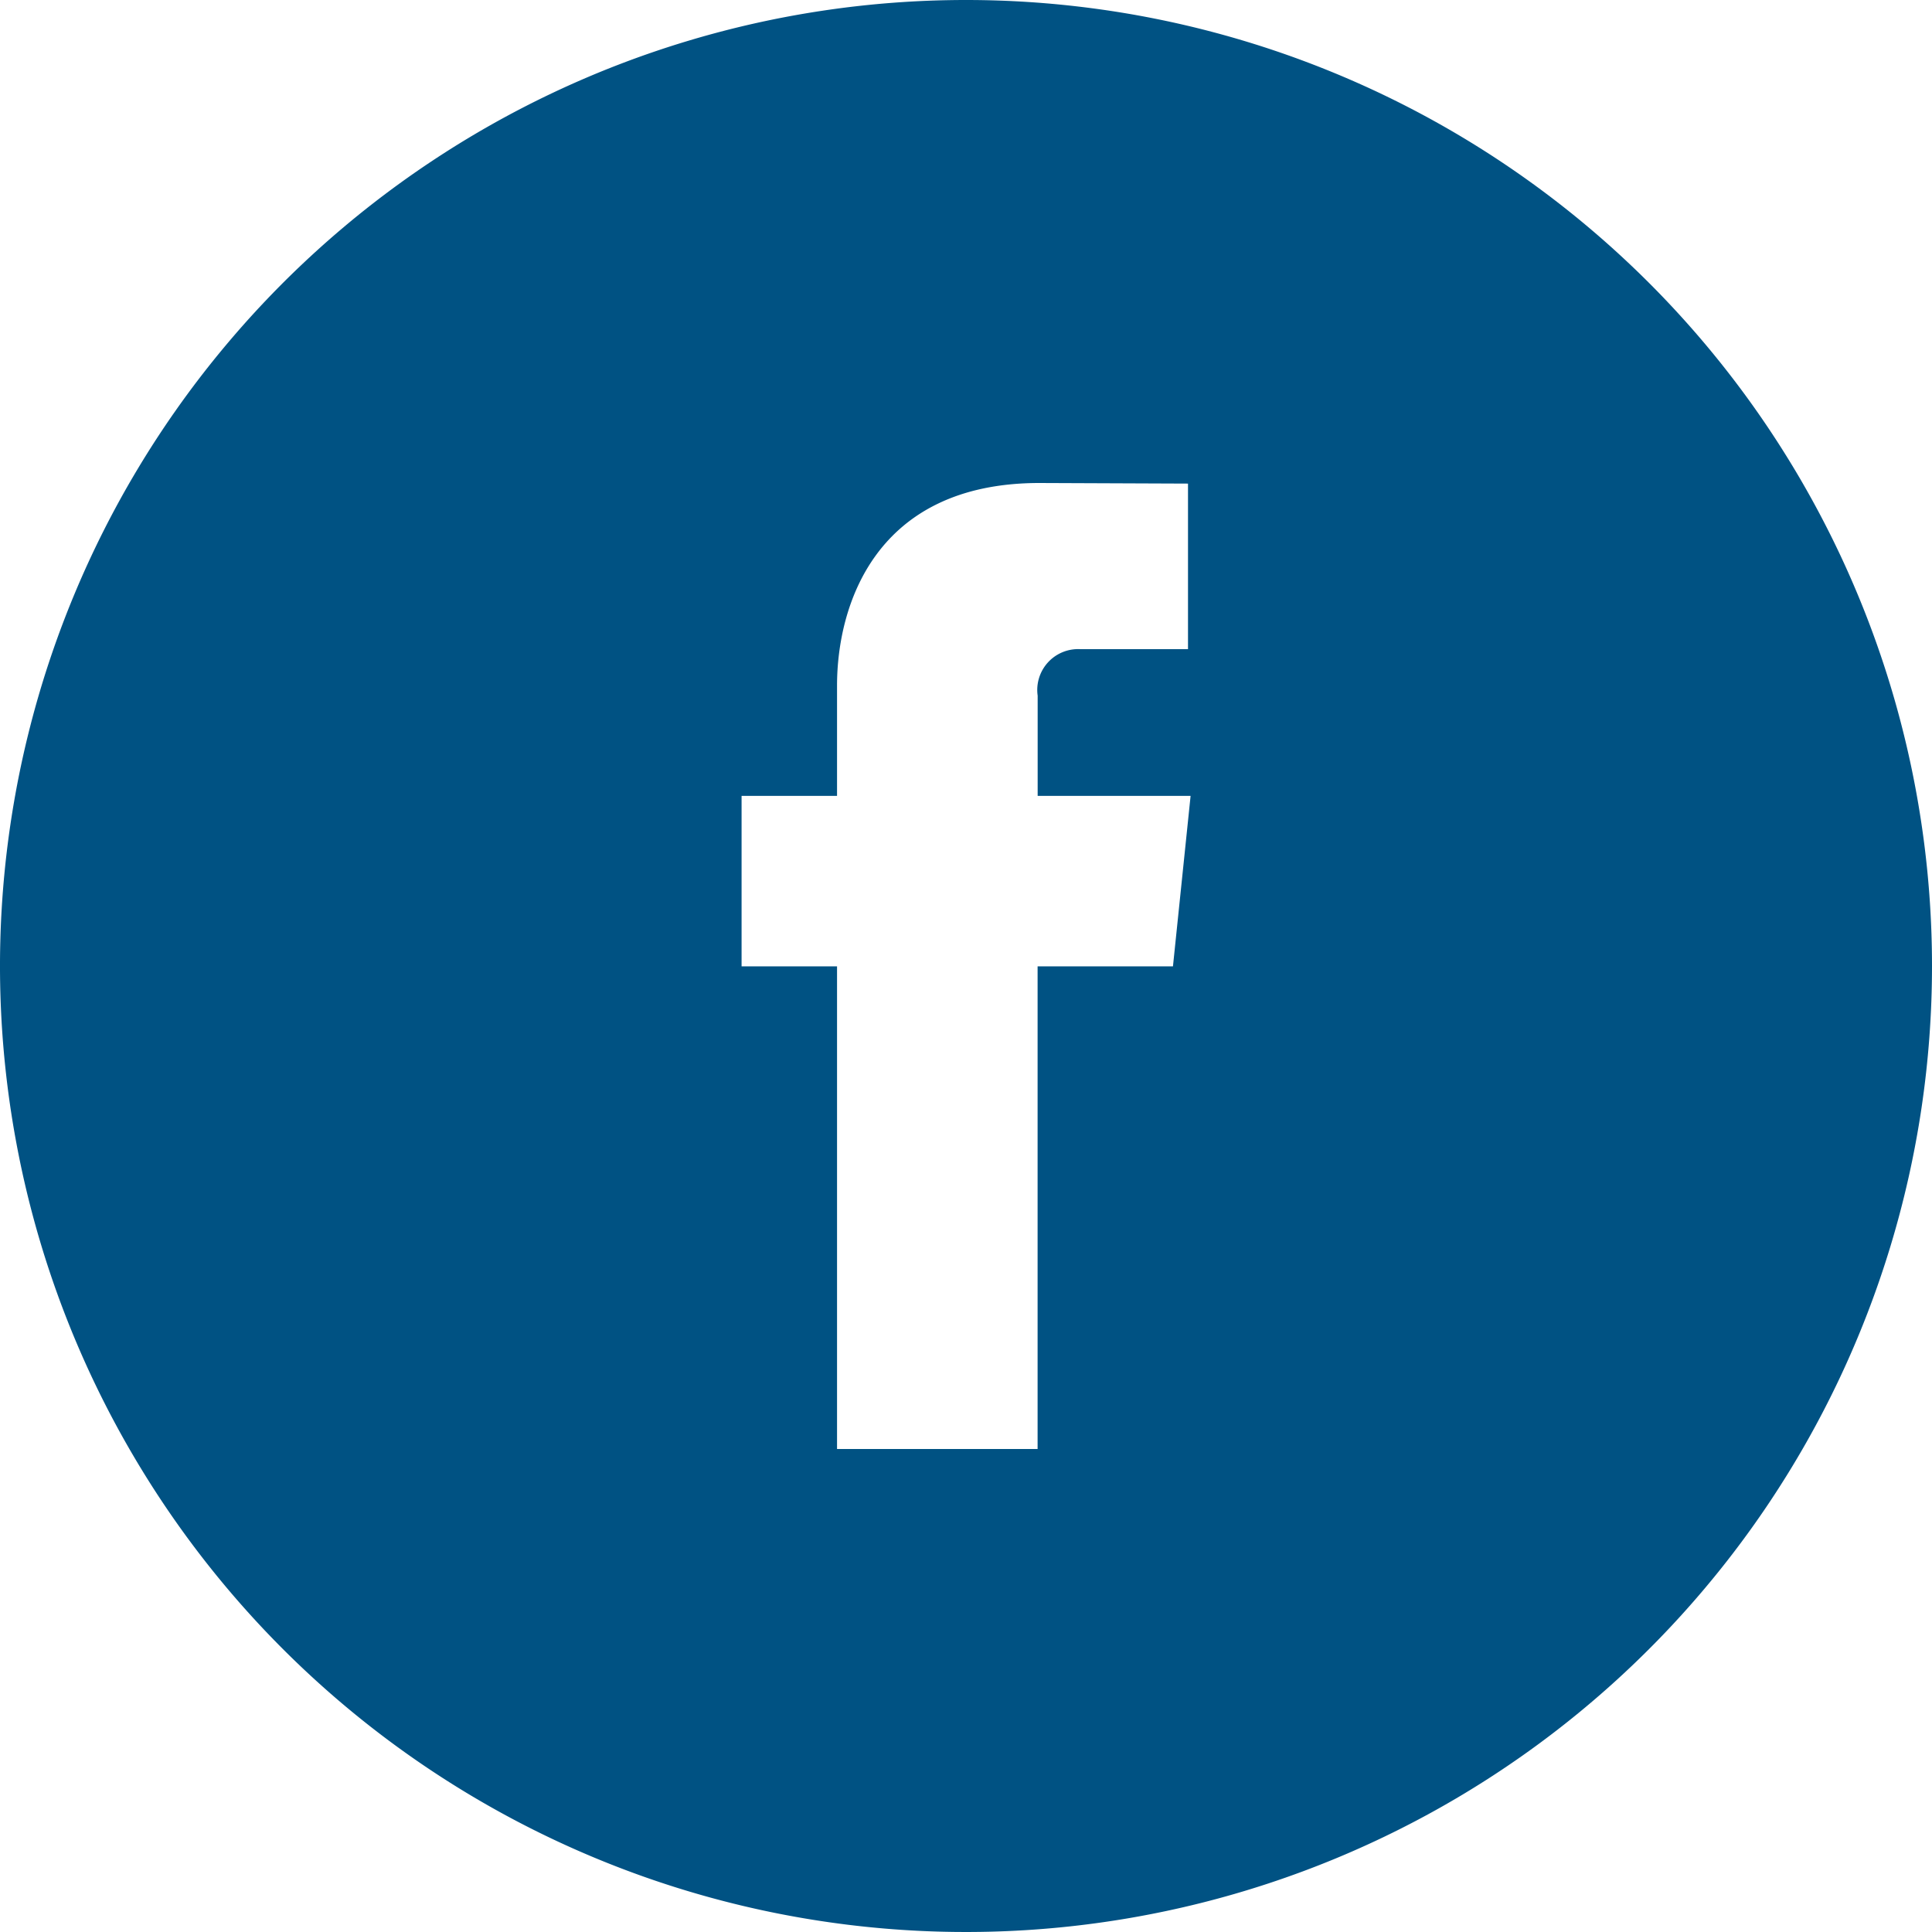 <svg xmlns="http://www.w3.org/2000/svg" xmlns:xlink="http://www.w3.org/1999/xlink" width="100" height="100" viewBox="0 0 100 100"><defs><clipPath id="a"><rect width="100" height="100" fill="#005283"/></clipPath></defs><g clip-path="url(#a)"><path d="M50,0a50,50,0,1,0,50,50A50,50,0,0,0,50,0M60.712,50.019H53.706V75H43.325V50.019H38.384V41.194h4.941V35.481C43.325,31.391,45.266,25,53.8,25l7.691.031V33.6H55.909a2.115,2.115,0,0,0-2.2,2.406v5.188h7.916Z" fill="#005283"/></g></svg>